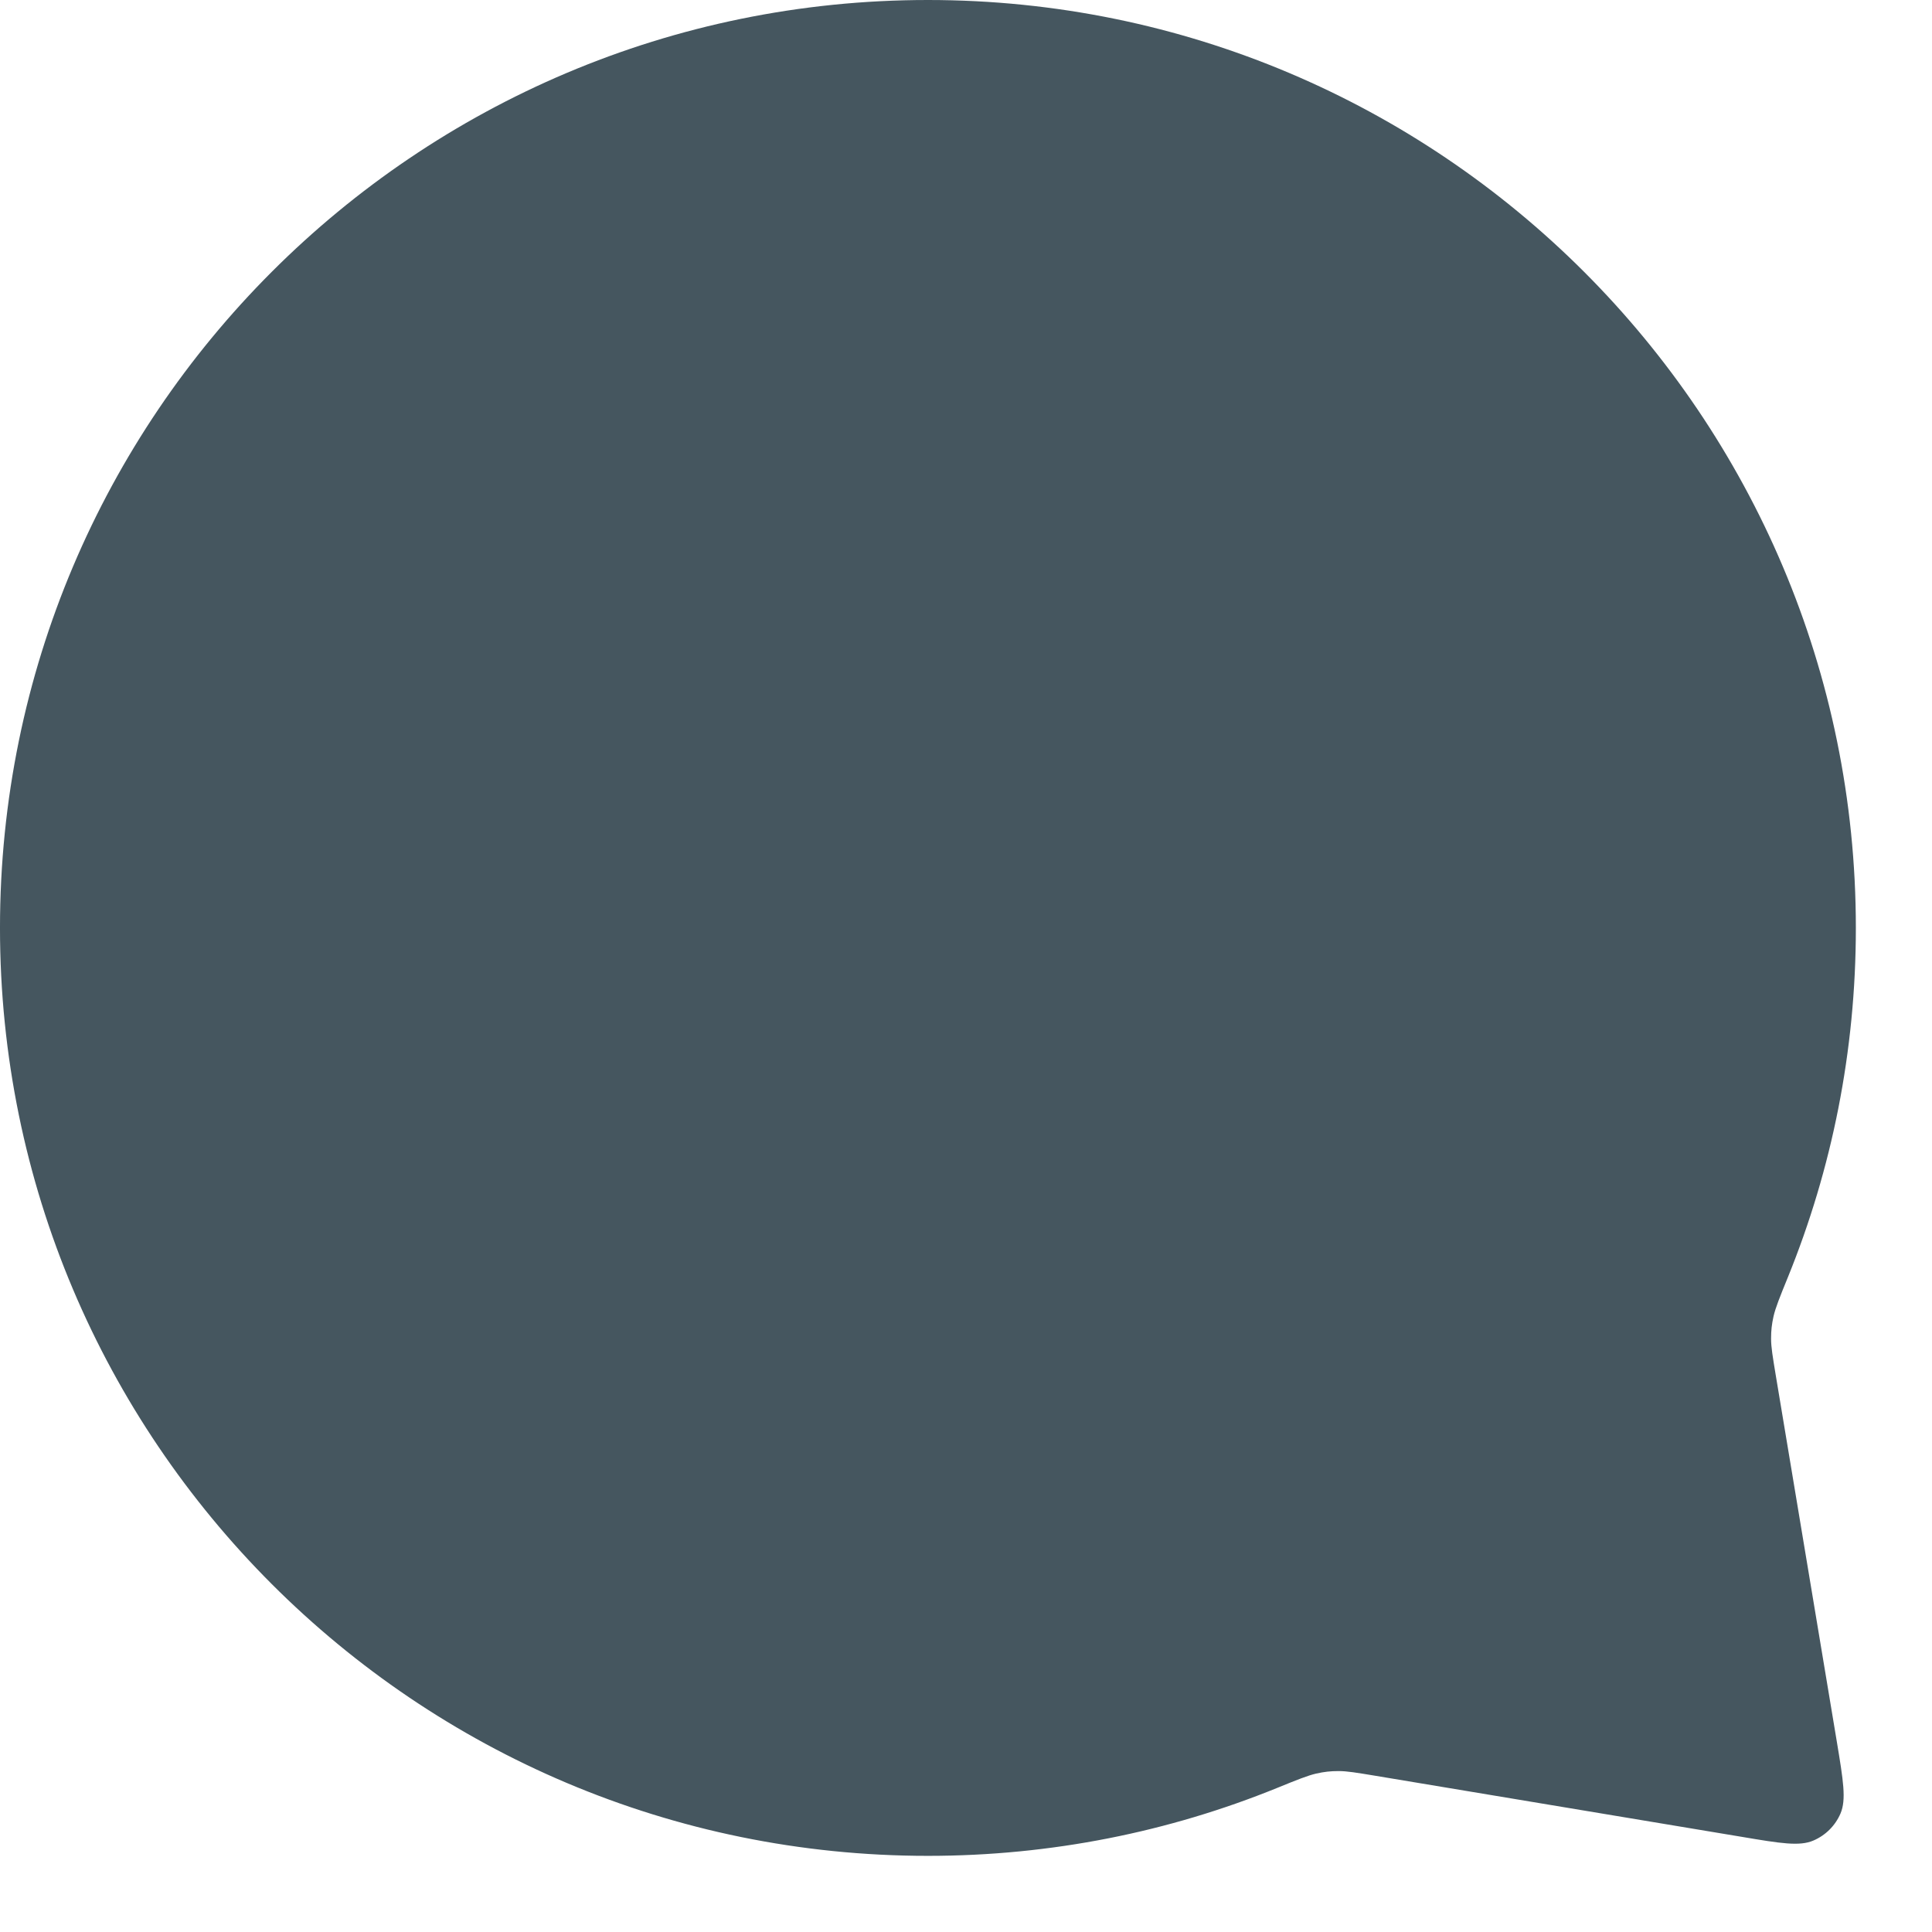 <?xml version="1.0" encoding="UTF-8"?> <svg xmlns="http://www.w3.org/2000/svg" width="17" height="17" viewBox="0 0 17 17" fill="none"><path d="M-8.2016e-05 8.165C-8.2016e-05 12.675 3.656 16.33 8.165 16.33C9.251 16.33 10.288 16.118 11.236 15.733C11.417 15.659 11.508 15.623 11.581 15.606C11.653 15.59 11.706 15.584 11.779 15.584C11.854 15.584 11.936 15.598 12.1 15.625L15.328 16.163C15.666 16.22 15.835 16.248 15.957 16.195C16.064 16.149 16.149 16.064 16.195 15.957C16.247 15.835 16.219 15.666 16.163 15.328L15.625 12.1C15.598 11.936 15.584 11.854 15.584 11.779C15.584 11.706 15.59 11.653 15.606 11.581C15.623 11.508 15.659 11.417 15.733 11.236C16.118 10.288 16.33 9.251 16.33 8.165C16.33 3.656 12.674 0 8.165 0C3.656 0 -8.2016e-05 3.656 -8.2016e-05 8.165Z" fill="#45565F"></path></svg> 